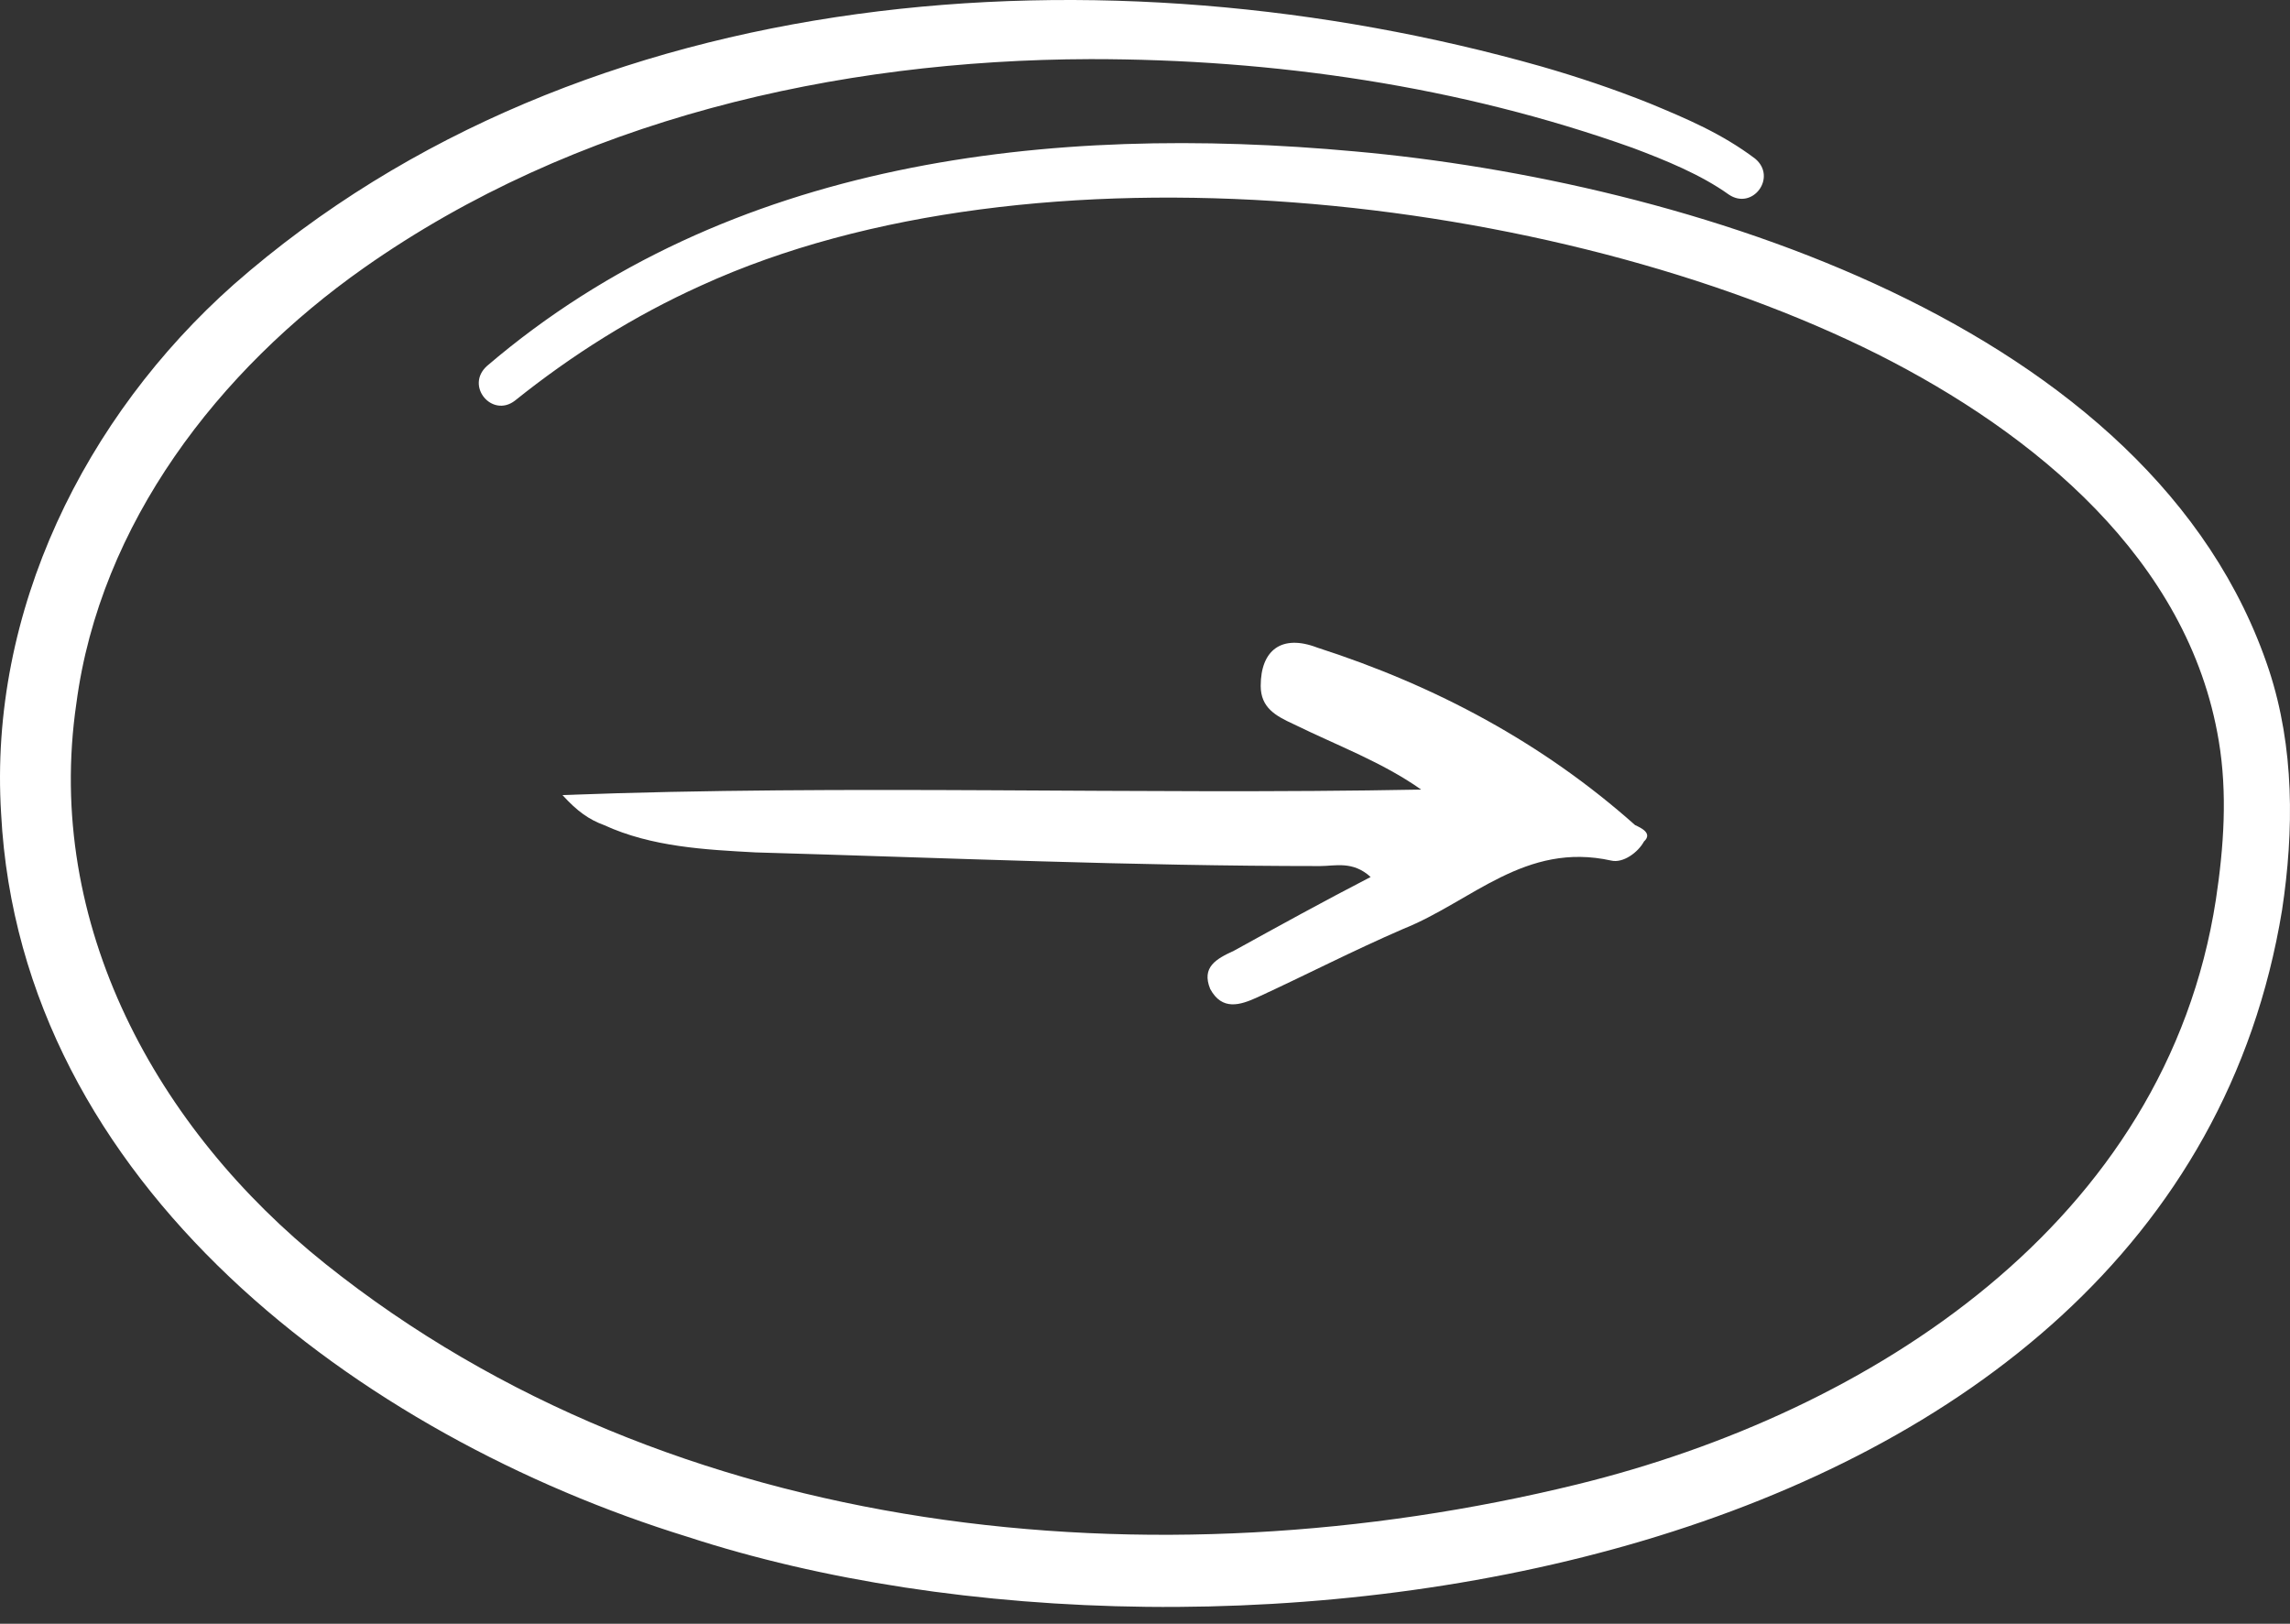 <svg width="110" height="78" viewBox="0 0 110 78" fill="none" xmlns="http://www.w3.org/2000/svg">
<rect x="0" y="0" width="110" height="78" fill="#333333" stroke="none"/>
<path d="M23.392 17.58C35.006 7.647 50.443 5.93 65.087 7.274C80.751 8.678 103.462 15.497 108.993 32.193C110.21 35.903 110.199 39.89 109.618 43.721C104.339 75.94 58.686 82.208 33.022 73.823C17.365 68.994 0.987 56.931 0.054 39.088C-0.556 29.349 4.08 20.018 11.222 13.672C28.062 -1.12 53.266 -2.691 74.021 3.187C75.78 3.693 77.521 4.277 79.238 4.964C81.024 5.704 82.696 6.409 84.303 7.617C85.382 8.508 84.189 10.124 83.04 9.344C81.704 8.388 80.002 7.696 78.428 7.104C70.106 4.13 61.188 2.836 52.376 2.84C40.158 2.874 27.601 5.749 17.482 12.867C10.515 17.769 4.807 25.143 3.668 33.792C2.114 44.408 7.538 54.249 15.64 60.72C32.328 74.052 55.574 76.249 75.757 71.306C89.88 67.84 104.049 58.727 106.44 43.216C106.821 40.7 107.002 38.11 106.578 35.589C105.131 26.853 97.689 20.797 90.207 17.023C74.737 9.276 49.667 6.408 33.679 13.717C30.476 15.161 27.479 17.043 24.733 19.247C23.636 20.09 22.329 18.537 23.392 17.58Z" fill="white"/>
<path fill-rule="evenodd" clip-rule="evenodd" d="M65.838 42.128C64.982 41.34 64.126 41.603 63.412 41.603C54.421 41.603 45.429 41.209 36.295 40.947C33.868 40.816 31.299 40.684 29.016 39.635C28.302 39.373 27.731 38.979 27.018 38.192C40.862 37.667 54.563 38.192 68.265 37.929C66.409 36.617 64.269 35.83 62.128 34.781C61.271 34.387 60.558 33.994 60.558 32.944C60.558 31.239 61.557 30.451 63.27 31.107C68.978 32.944 74.117 35.699 78.541 39.635C78.826 39.766 79.397 40.029 78.969 40.422C78.684 40.947 77.97 41.472 77.399 41.34C73.26 40.422 70.691 43.308 67.409 44.62C64.982 45.67 62.699 46.851 60.415 47.9C59.559 48.294 58.702 48.556 58.132 47.507C57.703 46.457 58.417 46.063 59.273 45.67C61.414 44.489 63.555 43.308 65.838 42.128Z" fill="white"/>
</svg>
